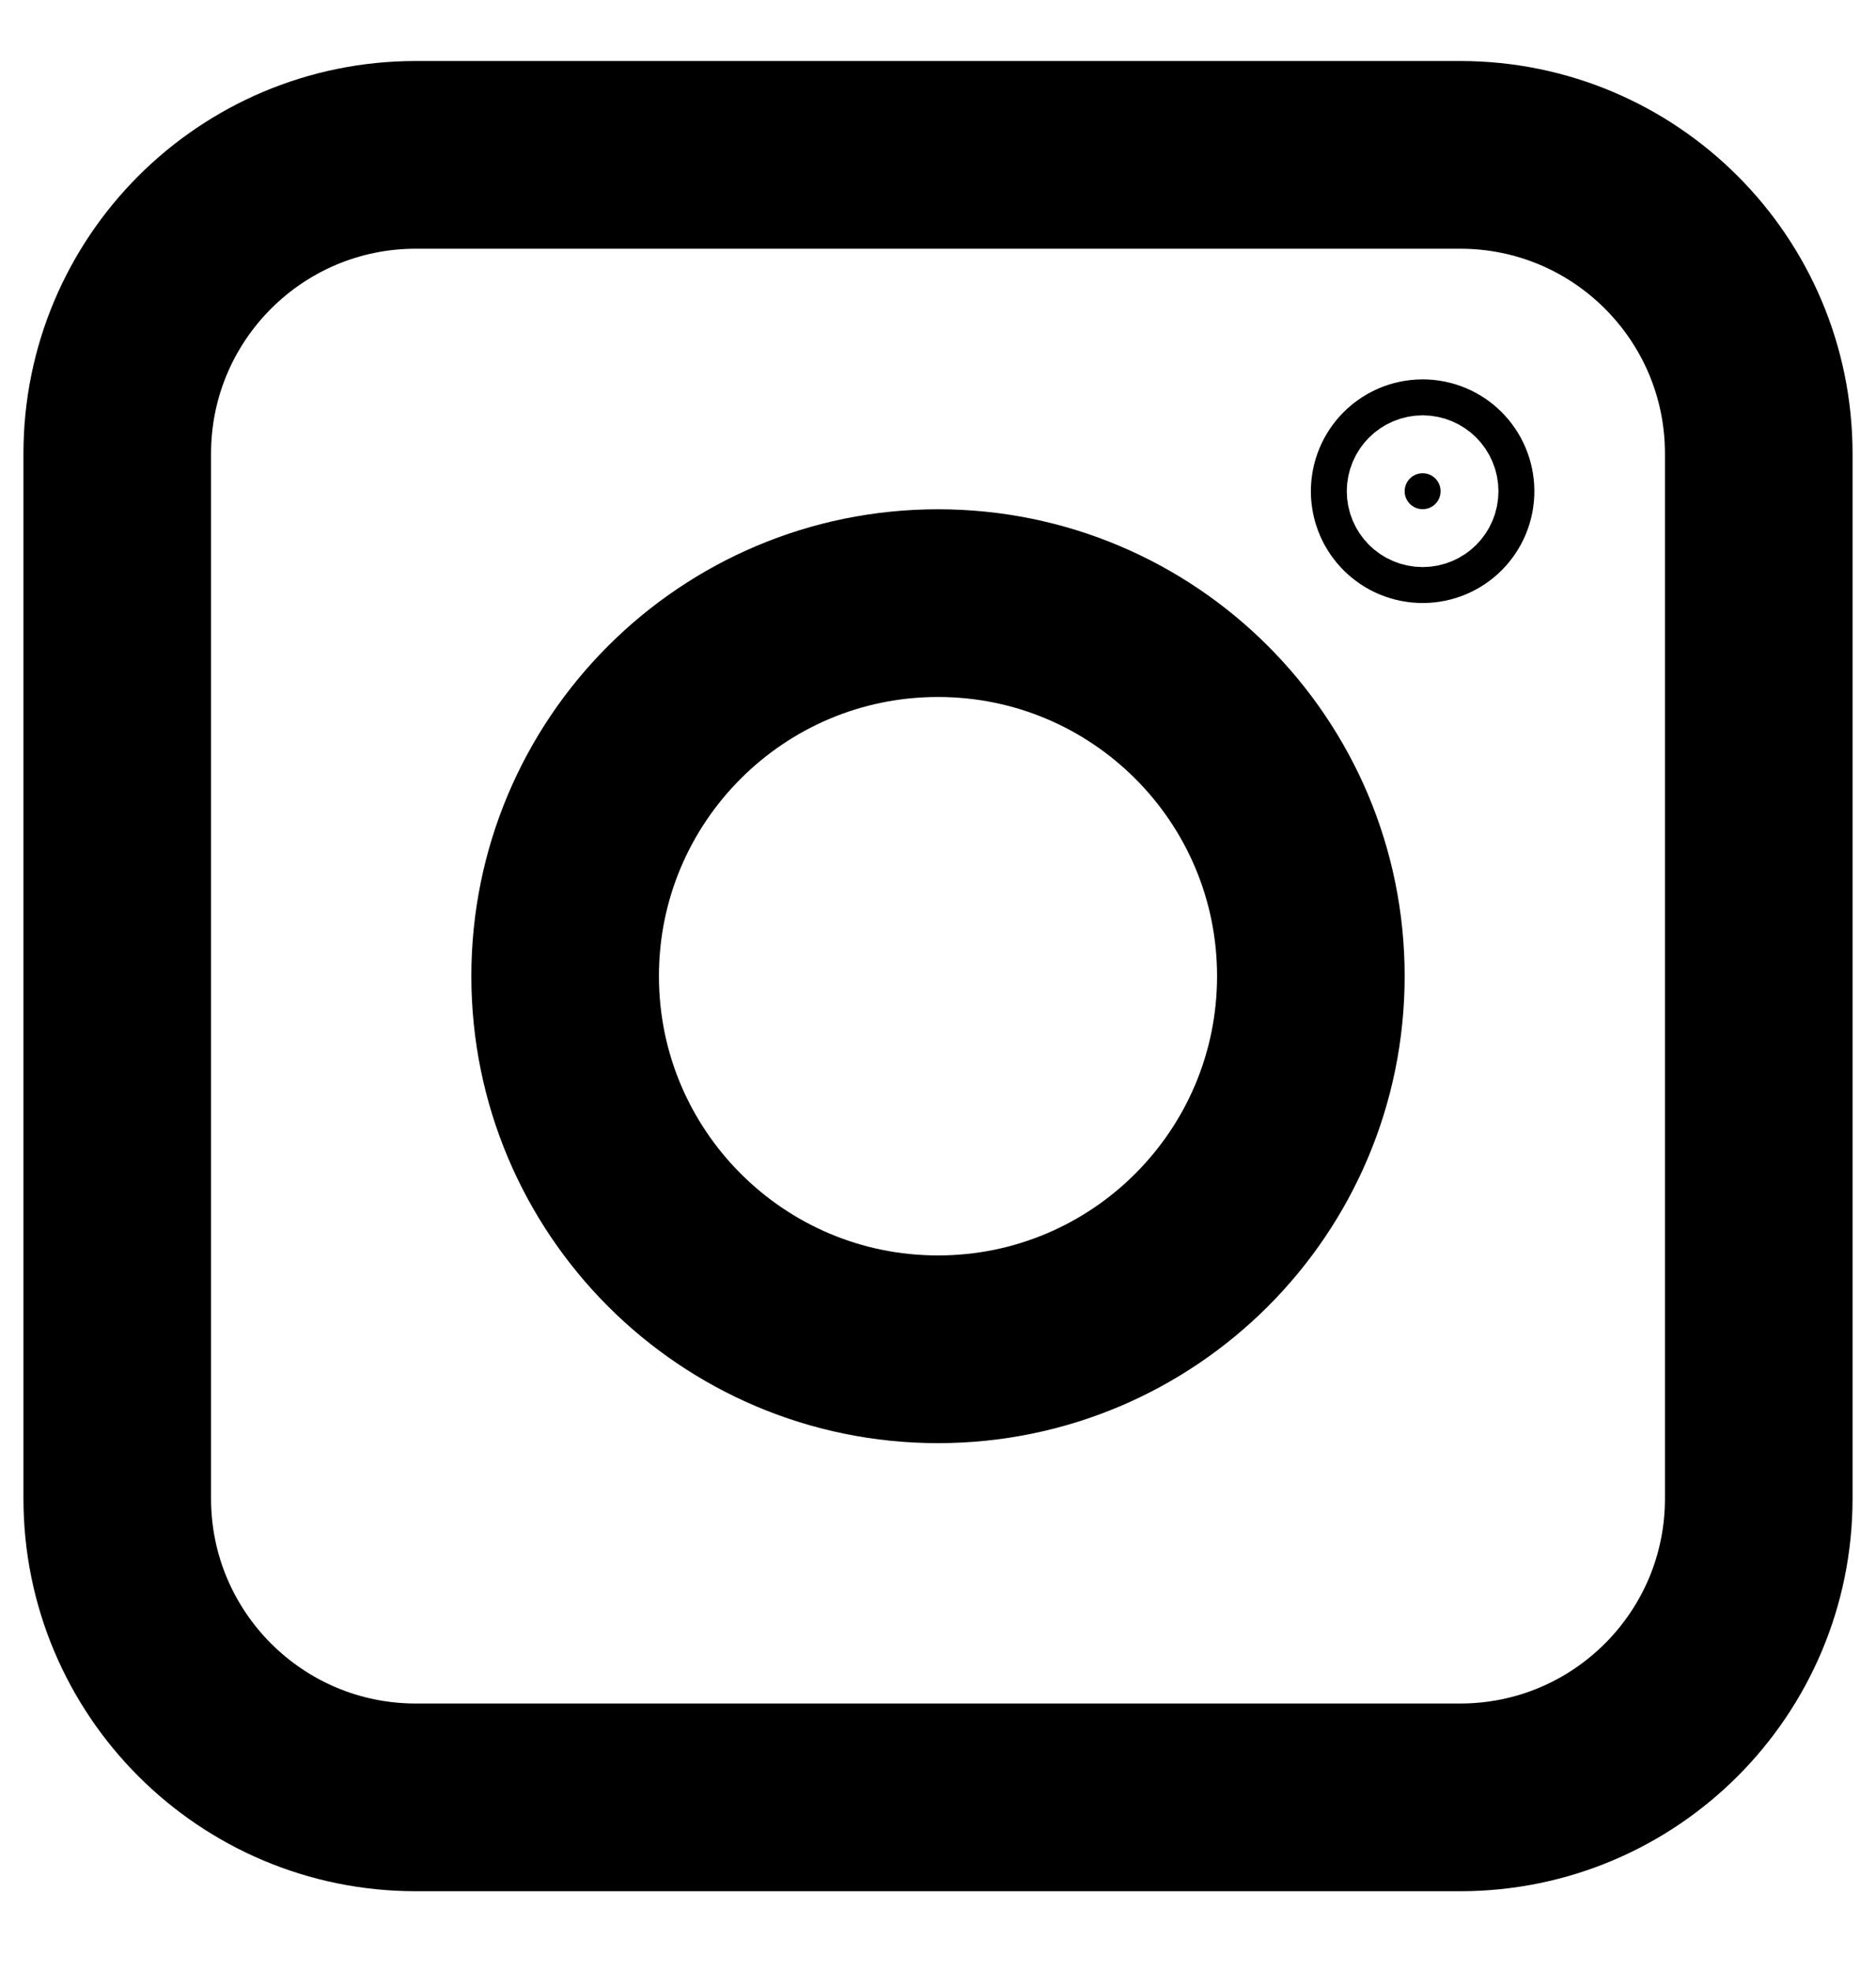 <?xml version="1.0" encoding="UTF-8"?>
<svg xmlns="http://www.w3.org/2000/svg" width="20" height="21" viewBox="0 0 20 21" fill="none">
  <g id="instagram 1" clip-path="url(#clip0_3075_39113)">
    <path id="Vector" d="M15.567 1.65H4.433C2.675 1.65 1.25 3.075 1.25 4.833V15.967C1.25 17.725 2.675 19.15 4.433 19.15H15.567C17.325 19.15 18.75 17.725 18.75 15.967V4.833C18.75 3.075 17.325 1.65 15.567 1.65Z" stroke="black" stroke-width="2" stroke-miterlimit="10"></path>
    <path id="Vector_2" d="M10 14.376C12.195 14.376 13.975 12.596 13.975 10.4C13.975 8.205 12.195 6.426 10 6.426C7.805 6.426 6.025 8.205 6.025 10.4C6.025 12.596 7.805 14.376 10 14.376Z" stroke="black" stroke-width="2" stroke-miterlimit="10"></path>
    <path id="Vector_3" d="M15.358 5.234C15.358 5.34 15.273 5.425 15.167 5.425C15.061 5.425 14.975 5.34 14.975 5.234C14.975 5.128 15.061 5.042 15.167 5.042C15.273 5.042 15.358 5.128 15.358 5.234Z" fill="black" stroke="black" stroke-width="2"></path>
  </g>
  <defs>
    <clipPath id="clip0_3075_39113">
      <rect width="20" height="20" fill="white" transform="translate(0 0.4)"></rect>
    </clipPath>
  </defs>
</svg>
